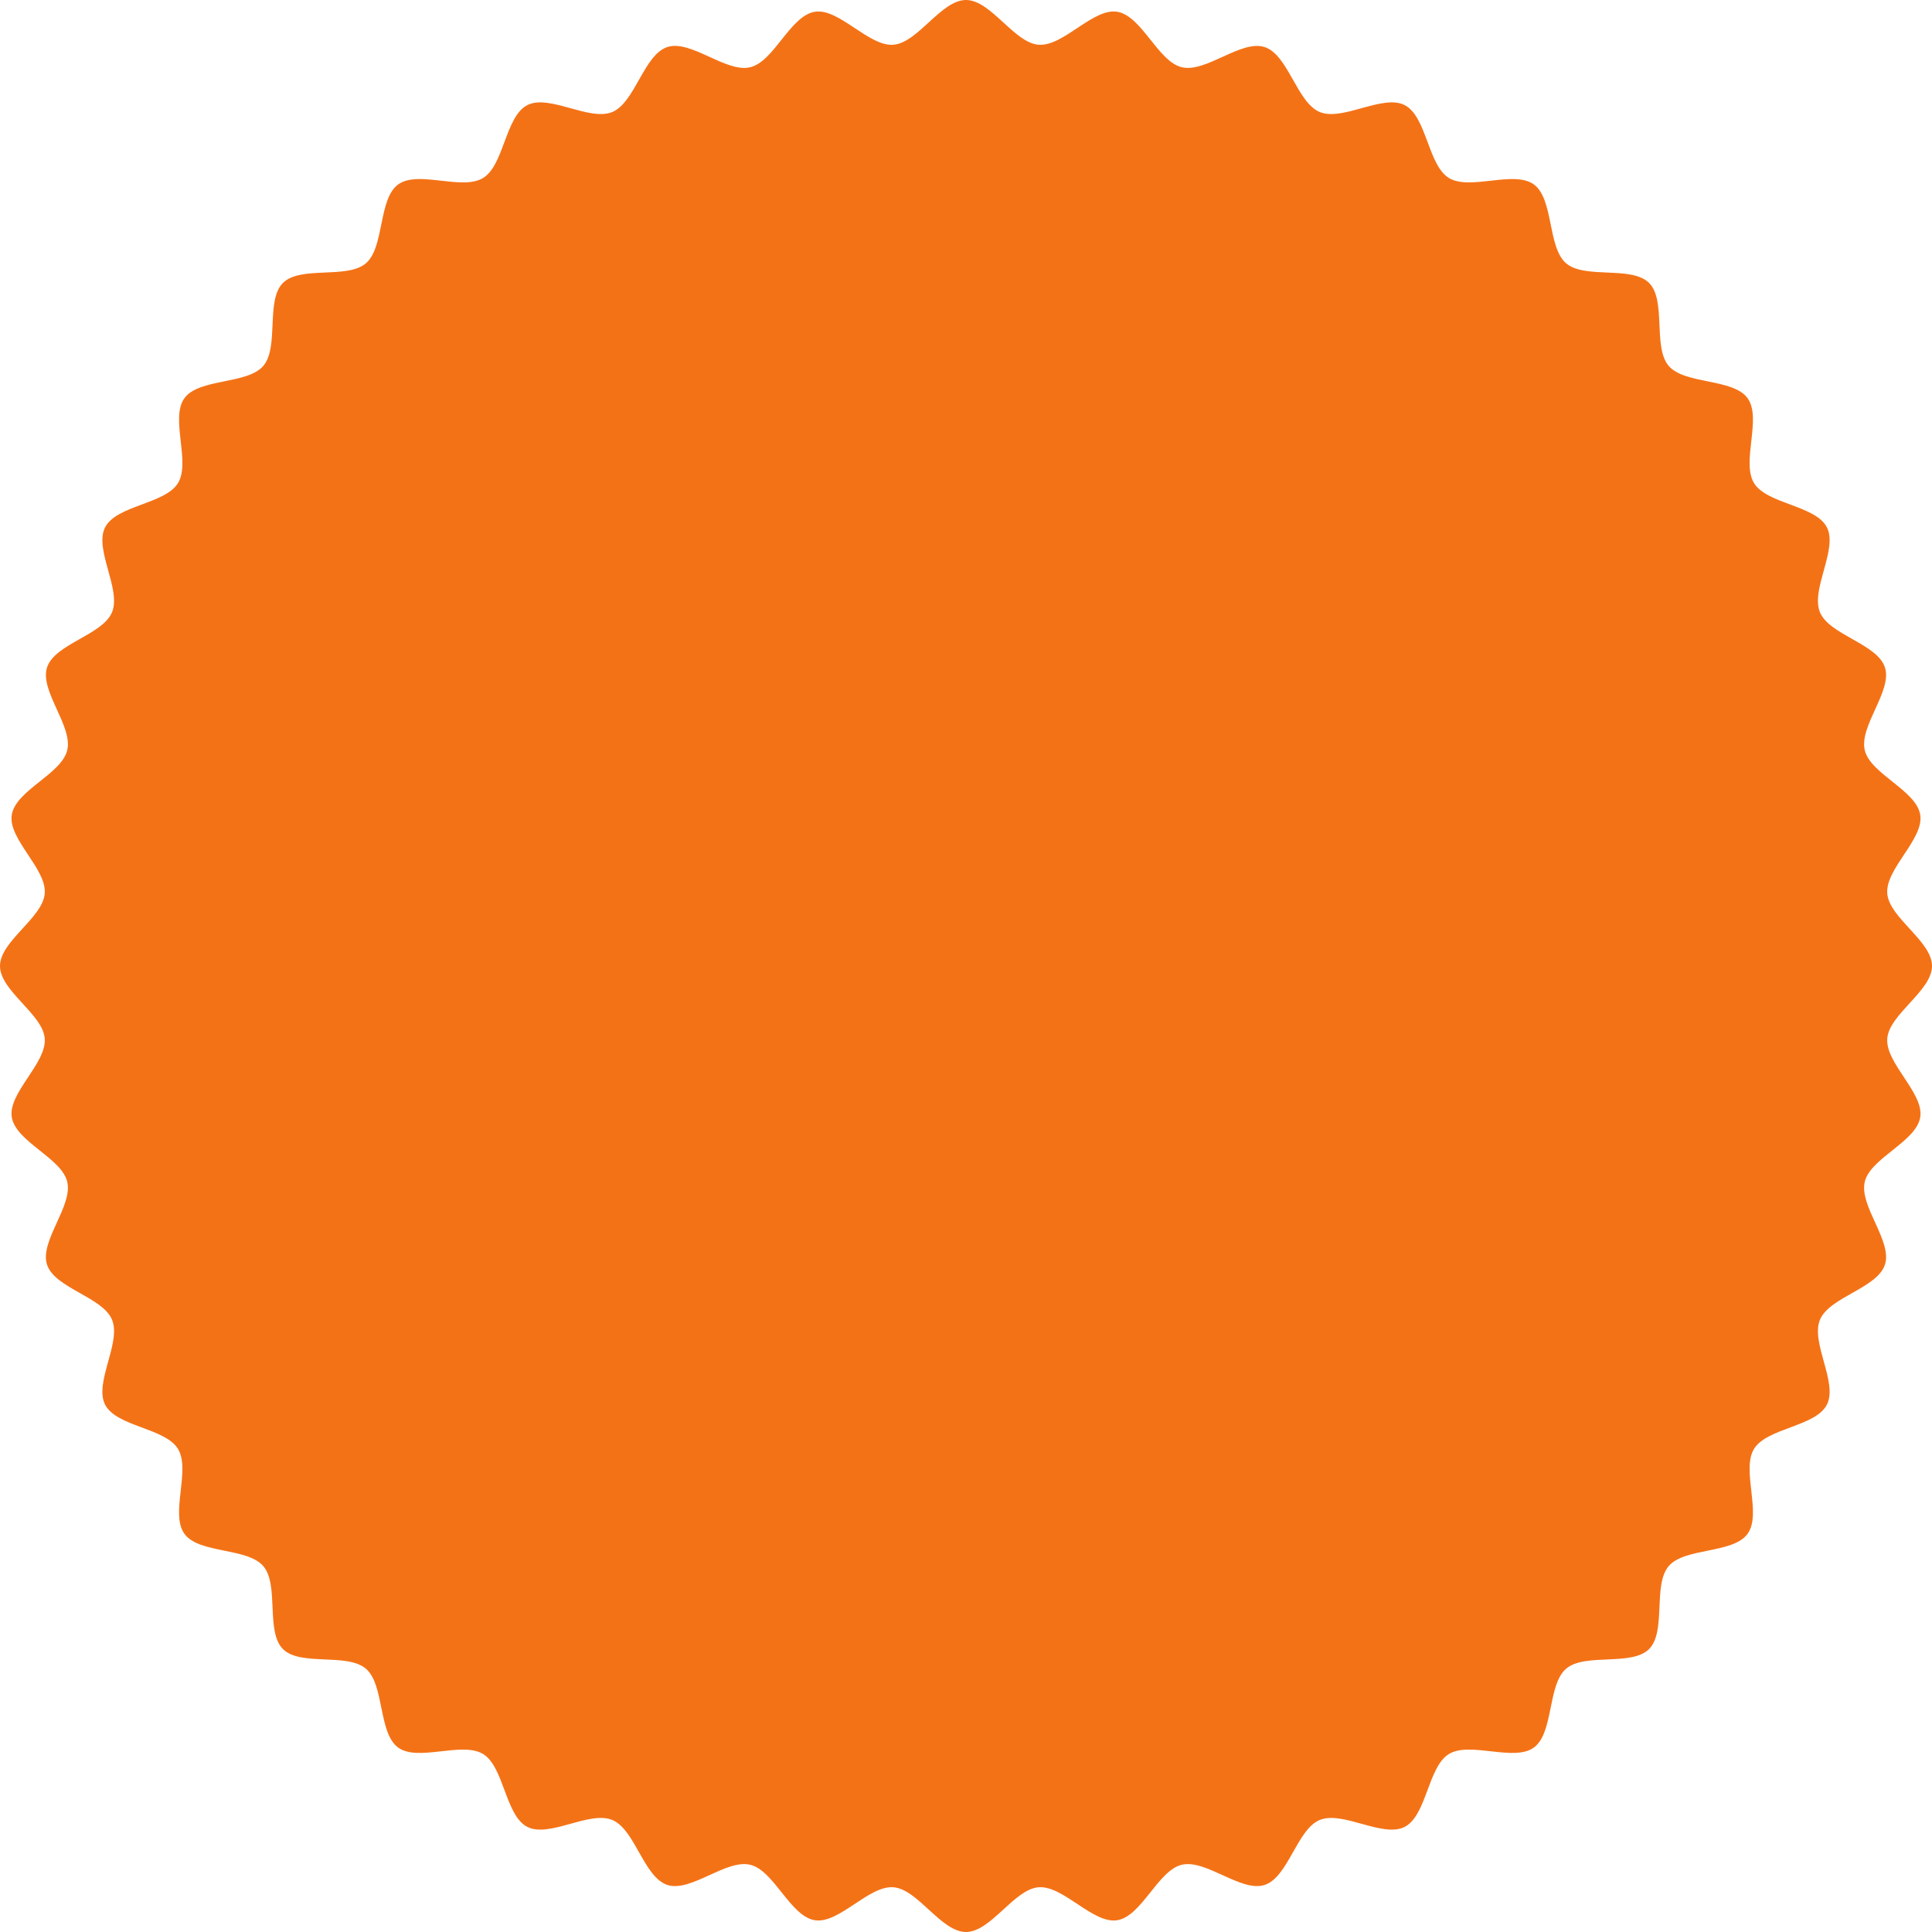 <svg width="45" height="45" viewBox="0 0 45 45" fill="none" xmlns="http://www.w3.org/2000/svg">
<path d="M45 22.5C45 23.081 44.002 23.62 43.958 24.189C43.913 24.768 44.815 25.455 44.726 26.02C44.636 26.593 43.567 26.969 43.434 27.526C43.299 28.09 44.082 28.909 43.904 29.455C43.726 30.005 42.611 30.208 42.391 30.739C42.169 31.273 42.813 32.205 42.552 32.717C42.289 33.231 41.156 33.257 40.855 33.747C40.553 34.239 41.043 35.261 40.704 35.726C40.365 36.193 39.241 36.041 38.867 36.478C38.493 36.917 38.817 38.002 38.41 38.41C38.002 38.817 36.917 38.493 36.478 38.867C36.041 39.242 36.193 40.365 35.726 40.704C35.261 41.043 34.239 40.553 33.747 40.855C33.257 41.156 33.231 42.289 32.717 42.552C32.205 42.813 31.273 42.169 30.738 42.391C30.208 42.611 30.005 43.726 29.455 43.904C28.909 44.082 28.09 43.299 27.526 43.434C26.969 43.567 26.593 44.636 26.02 44.726C25.455 44.815 24.768 43.913 24.19 43.958C23.62 44.002 23.081 45 22.5 45C21.919 45 21.38 44.002 20.81 43.958C20.232 43.913 19.545 44.815 18.98 44.726C18.407 44.636 18.031 43.567 17.474 43.434C16.91 43.299 16.091 44.082 15.545 43.904C14.995 43.726 14.792 42.611 14.261 42.391C13.727 42.169 12.795 42.813 12.283 42.552C11.768 42.289 11.743 41.156 11.253 40.855C10.761 40.553 9.739 41.043 9.274 40.704C8.807 40.365 8.959 39.241 8.522 38.867C8.083 38.492 6.997 38.817 6.59 38.41C6.183 38.002 6.507 36.917 6.133 36.478C5.758 36.041 4.635 36.193 4.296 35.726C3.957 35.261 4.447 34.239 4.145 33.747C3.844 33.257 2.711 33.231 2.448 32.717C2.187 32.205 2.831 31.273 2.609 30.738C2.389 30.208 1.274 30.005 1.095 29.455C0.918 28.909 1.701 28.09 1.566 27.526C1.433 26.969 0.364 26.593 0.274 26.02C0.185 25.455 1.087 24.768 1.042 24.189C0.998 23.62 0 23.081 0 22.5C0 21.919 0.998 21.38 1.042 20.81C1.087 20.232 0.185 19.545 0.274 18.98C0.364 18.407 1.433 18.031 1.566 17.474C1.701 16.91 0.918 16.091 1.096 15.545C1.274 14.995 2.389 14.792 2.609 14.261C2.831 13.727 2.187 12.795 2.448 12.283C2.711 11.768 3.844 11.743 4.145 11.253C4.447 10.761 3.957 9.739 4.296 9.274C4.635 8.807 5.759 8.959 6.133 8.522C6.507 8.083 6.183 6.997 6.59 6.59C6.998 6.183 8.083 6.507 8.522 6.133C8.959 5.758 8.807 4.635 9.274 4.296C9.739 3.957 10.761 4.447 11.253 4.145C11.743 3.844 11.769 2.711 12.283 2.448C12.795 2.187 13.727 2.831 14.261 2.609C14.792 2.389 14.995 1.274 15.545 1.095C16.091 0.918 16.91 1.701 17.474 1.566C18.031 1.433 18.407 0.364 18.98 0.274C19.545 0.185 20.232 1.087 20.81 1.042C21.38 0.998 21.919 0 22.5 0C23.081 0 23.62 0.998 24.19 1.042C24.768 1.087 25.455 0.185 26.02 0.274C26.593 0.364 26.969 1.433 27.526 1.566C28.09 1.701 28.909 0.918 29.455 1.096C30.005 1.274 30.208 2.389 30.739 2.609C31.273 2.831 32.205 2.187 32.717 2.448C33.231 2.711 33.257 3.844 33.747 4.145C34.239 4.447 35.261 3.957 35.726 4.296C36.193 4.635 36.041 5.759 36.478 6.133C36.917 6.507 38.002 6.183 38.41 6.59C38.817 6.998 38.493 8.083 38.867 8.522C39.242 8.96 40.365 8.808 40.704 9.274C41.043 9.739 40.553 10.761 40.855 11.253C41.156 11.743 42.289 11.769 42.552 12.283C42.813 12.795 42.169 13.727 42.391 14.262C42.611 14.792 43.726 14.995 43.904 15.546C44.082 16.091 43.299 16.91 43.434 17.474C43.567 18.031 44.636 18.407 44.726 18.98C44.815 19.546 43.913 20.232 43.958 20.811C44.002 21.38 45 21.919 45 22.5Z" fill="#F47216"/>
</svg>
